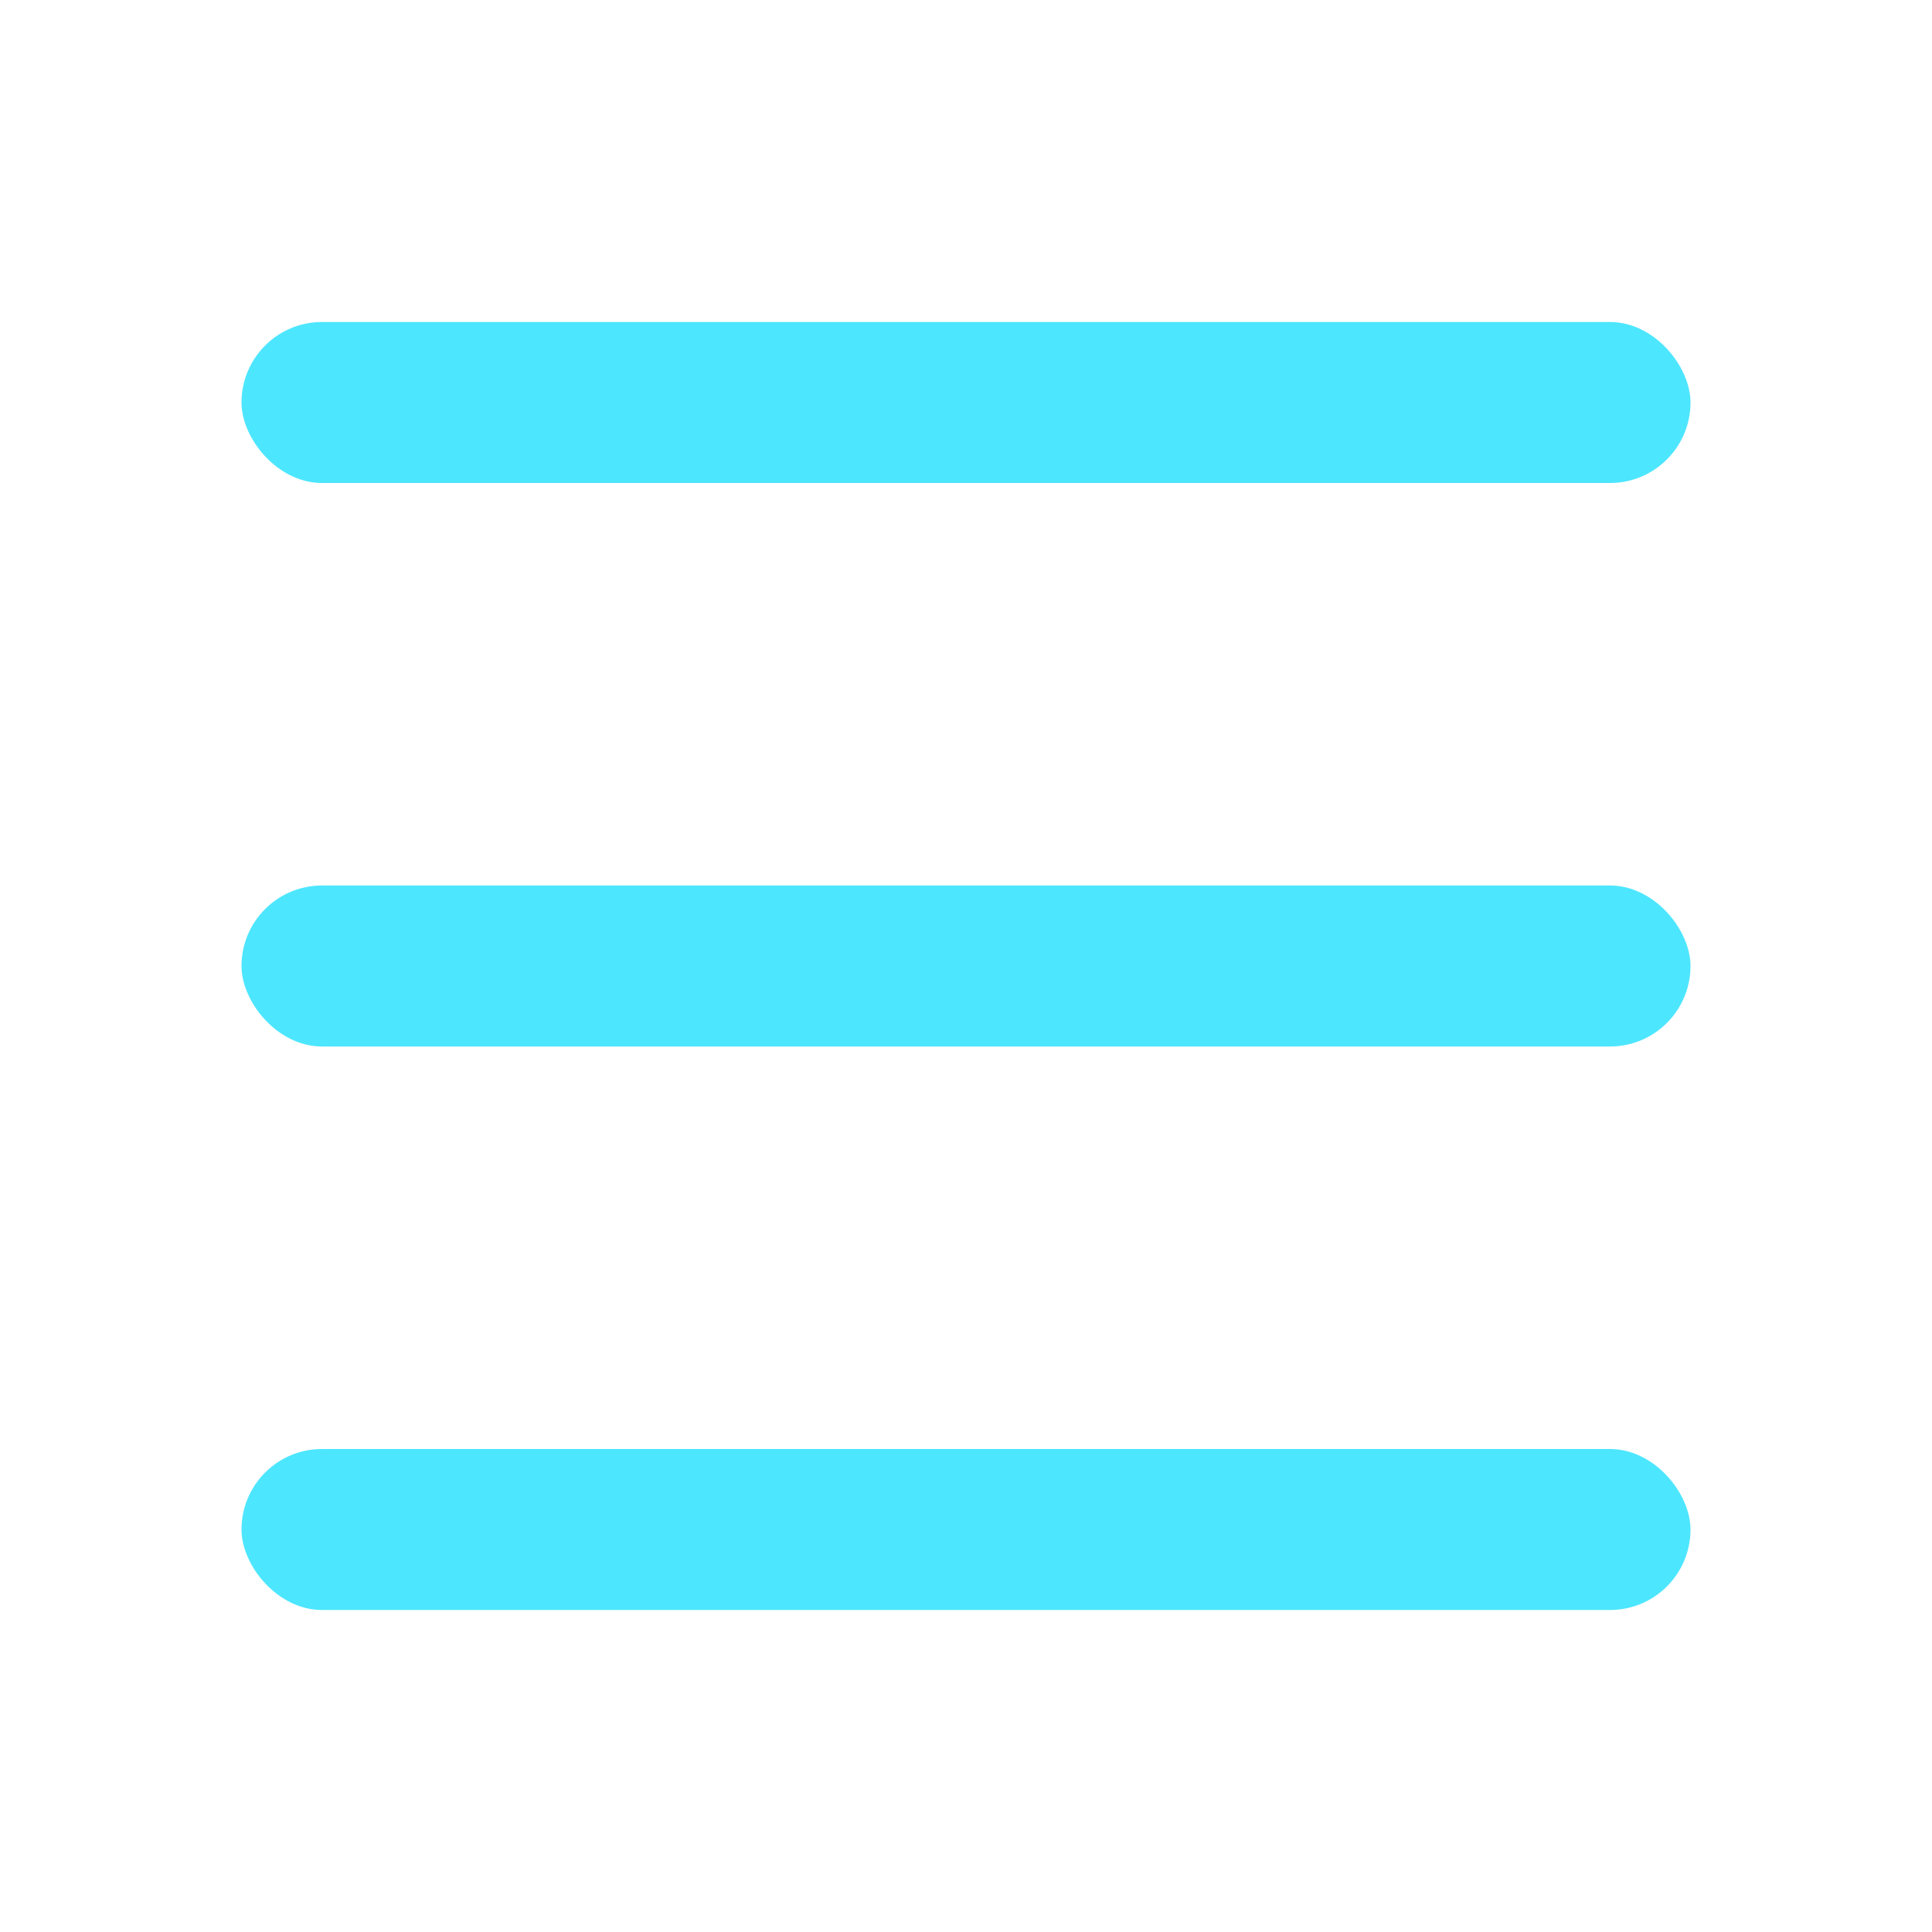 <svg width="24" height="24" viewBox="0 0 24 24" fill="none" xmlns="http://www.w3.org/2000/svg">
  <rect x="3" y="4" width="18" height="2" rx="1" fill="#4DE6FF"/>
  <rect x="3" y="11" width="18" height="2" rx="1" fill="#4DE6FF"/>
  <rect x="3" y="18" width="18" height="2" rx="1" fill="#4DE6FF"/>
</svg>
